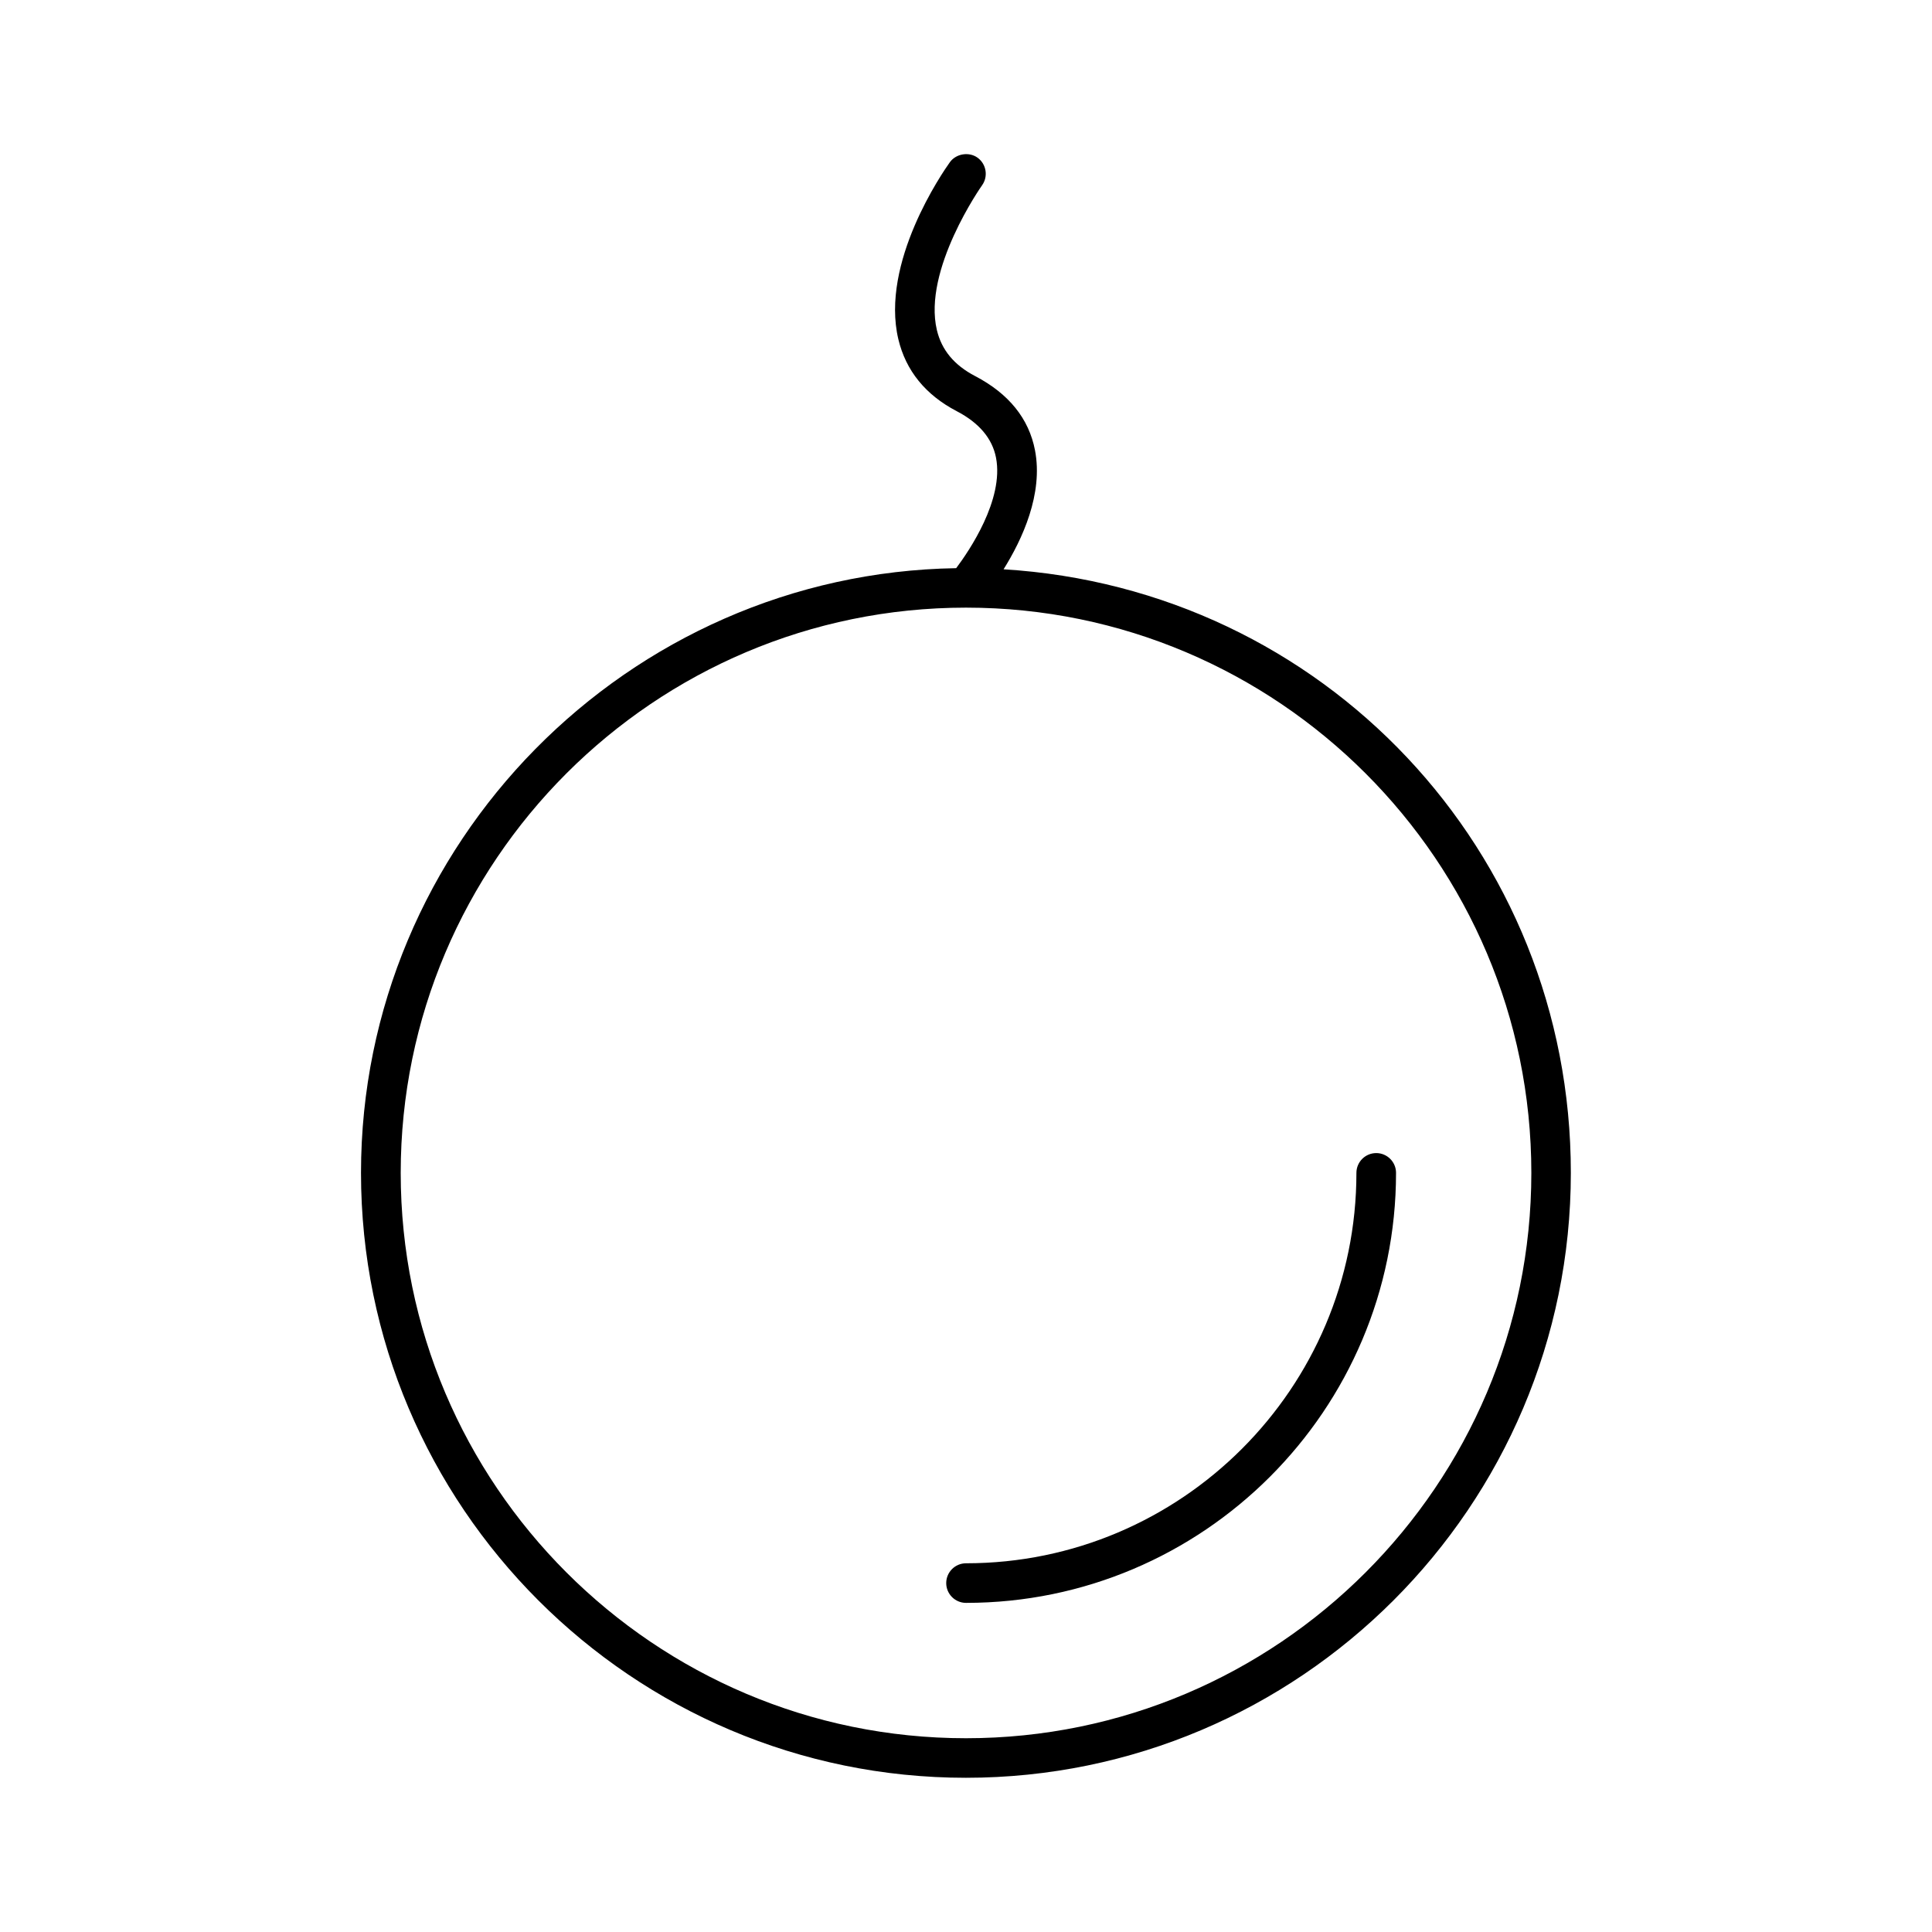 <?xml version="1.0" encoding="UTF-8"?>
<!-- Uploaded to: ICON Repo, www.svgrepo.com, Generator: ICON Repo Mixer Tools -->
<svg fill="#000000" width="800px" height="800px" version="1.1" viewBox="144 144 512 512" xmlns="http://www.w3.org/2000/svg">
 <g>
  <path d="m409.95 294.88c4.949-7.914 10.57-19.996 8.332-31.566-1.617-8.387-6.949-14.992-15.855-19.645-5.559-2.898-8.871-6.887-10.141-12.18-3.801-15.965 11.812-38.164 11.973-38.383 1.676-2.348 1.141-5.633-1.211-7.328-2.273-1.621-5.684-1.066-7.32 1.207-1.906 2.664-18.477 26.609-13.656 46.918 1.984 8.324 7.191 14.742 15.48 19.07 5.914 3.082 9.414 7.227 10.402 12.312 2.164 11.141-7.199 24.816-10.555 29.285-87.09 1.391-157.73 73.012-157.73 160.25 0 88.398 71.914 160.31 160.3 160.31 88.398 0 160.32-71.914 160.32-160.31 0.027-85.41-65.637-154.8-150.34-159.95zm-9.949 309.77c-82.605 0-149.81-67.207-149.81-149.82 0-82.605 67.207-149.8 149.81-149.8 82.609 0 149.82 67.199 149.82 149.8 0 82.609-67.211 149.82-149.82 149.82z"/>
  <path d="m508.71 449.58c-2.898 0-5.246 2.356-5.246 5.246 0 57.047-46.414 103.46-103.46 103.46-2.898 0-5.246 2.356-5.246 5.246s2.352 5.246 5.246 5.246c62.836 0 113.96-51.121 113.96-113.96 0-2.887-2.352-5.242-5.25-5.242z"/>
 </g>
</svg>